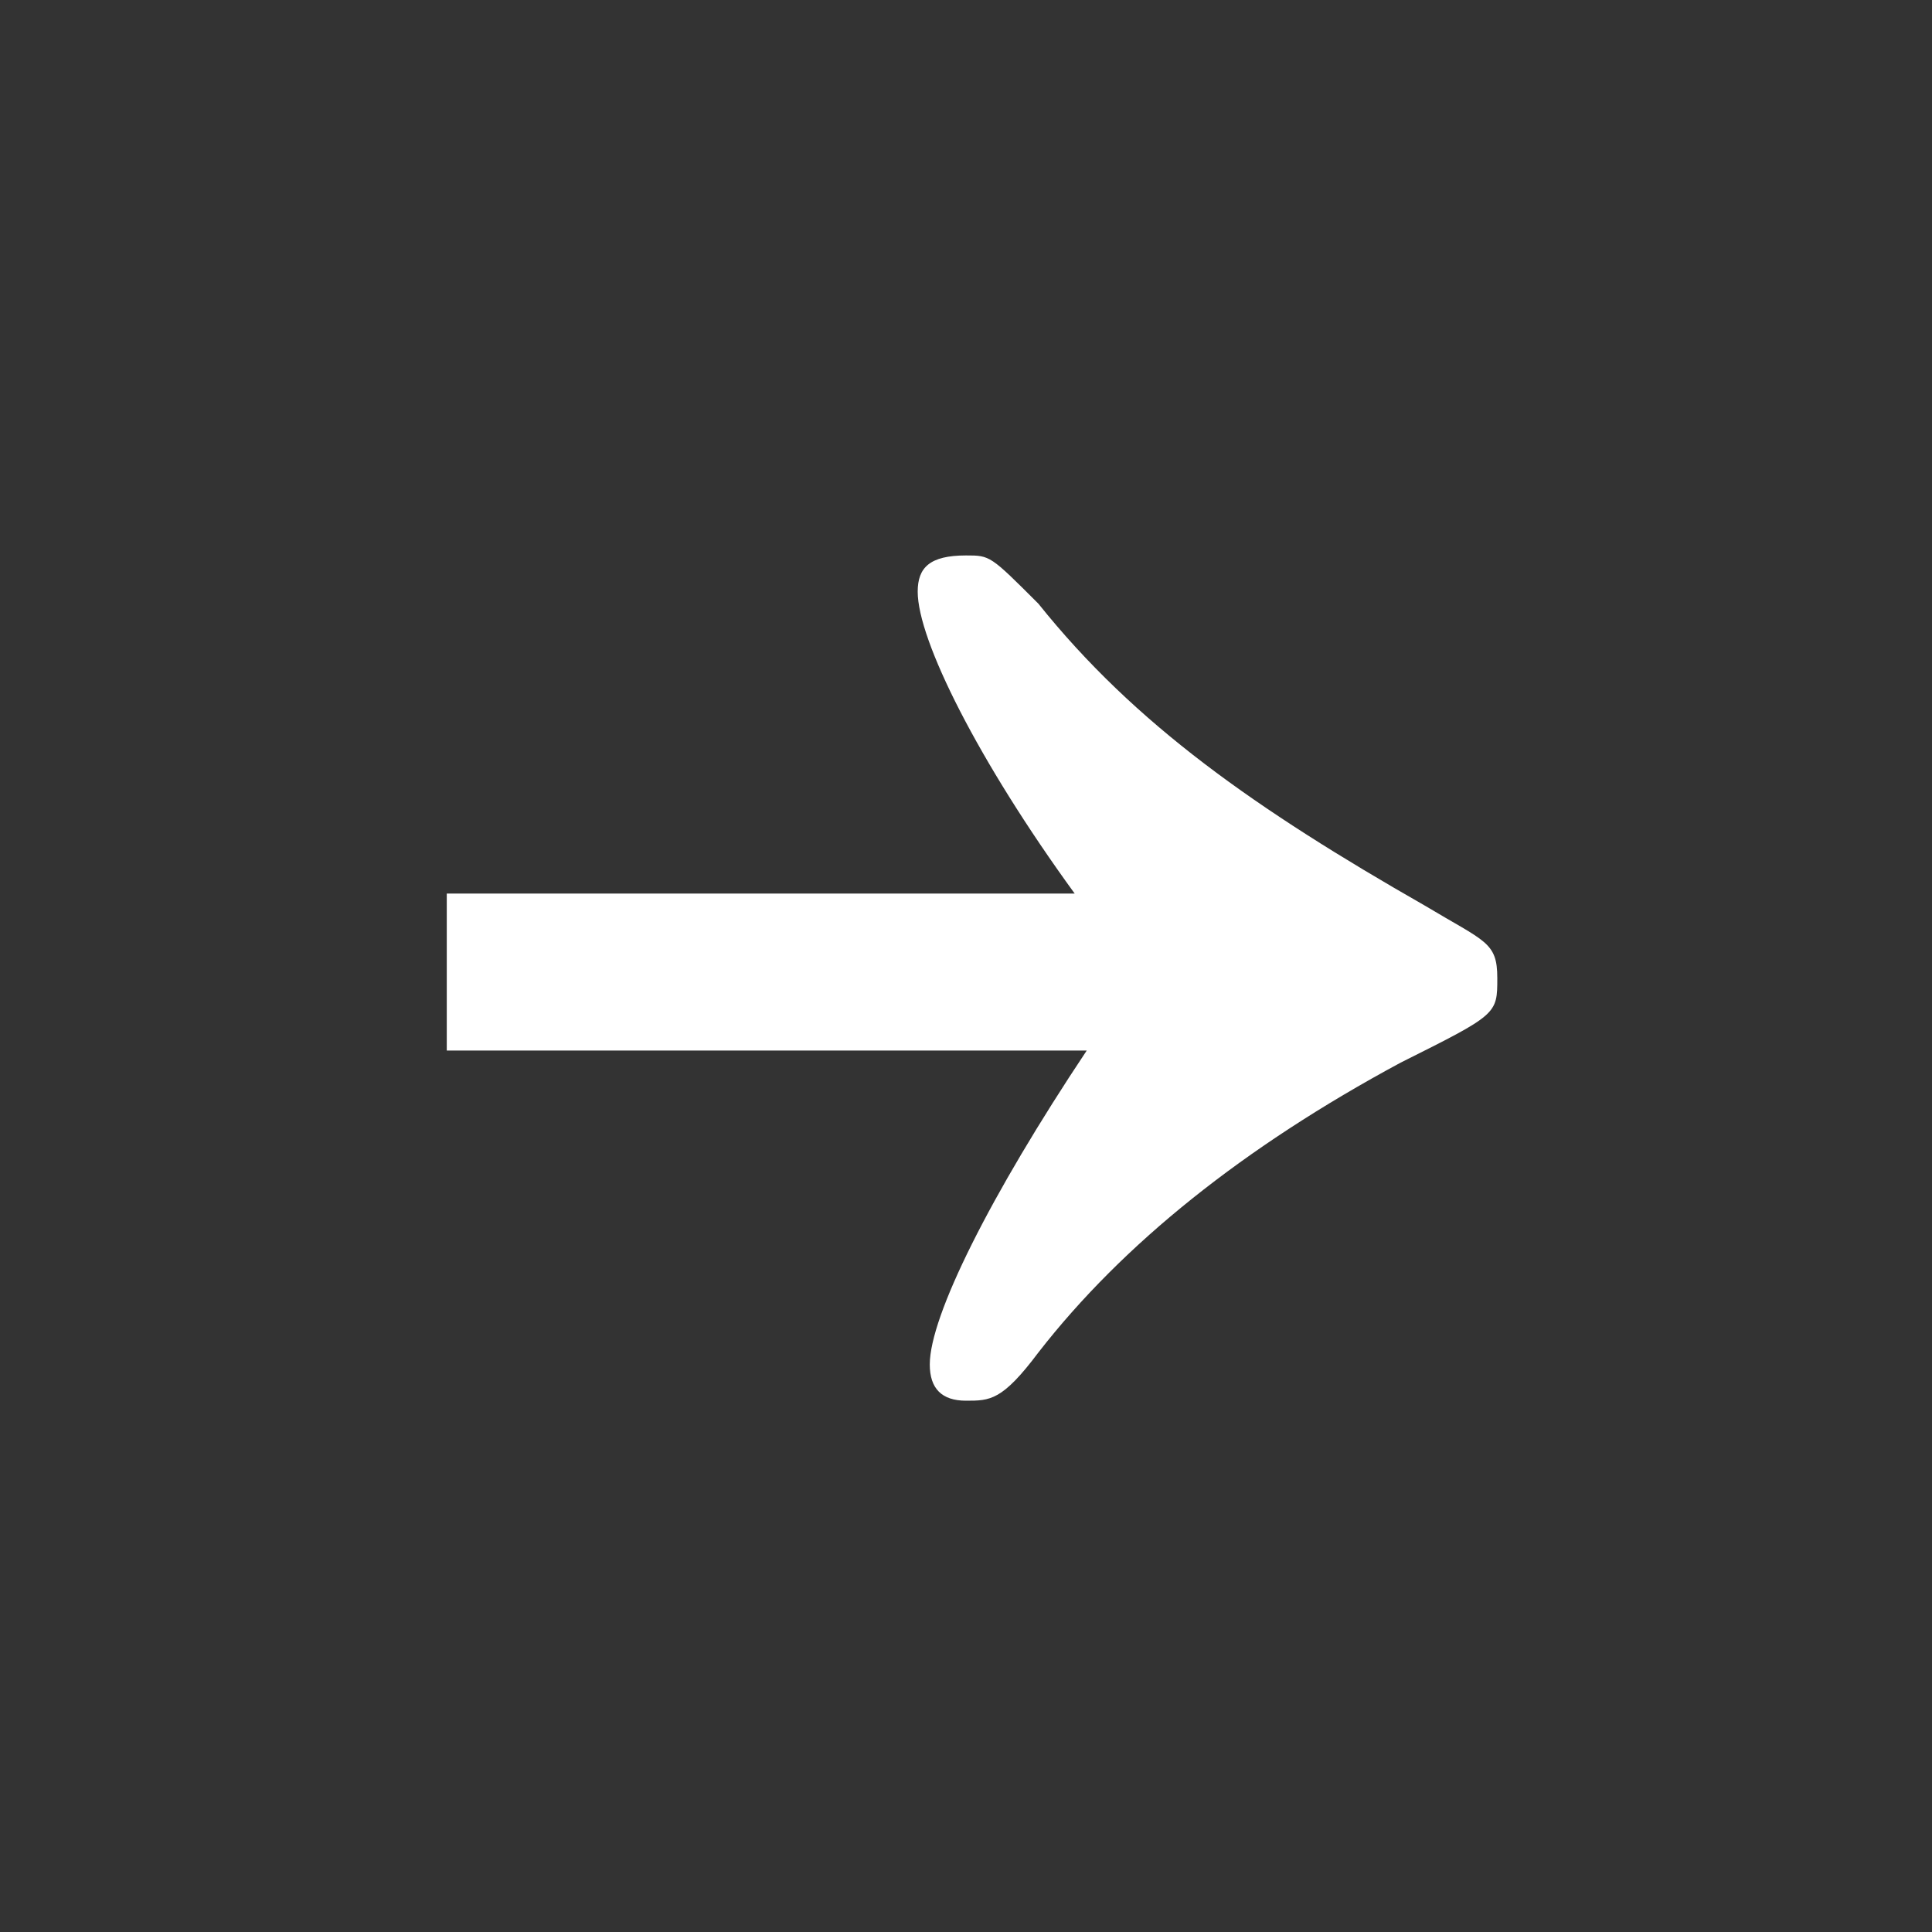 <?xml version="1.0" encoding="utf-8"?>
<!-- Generator: Adobe Illustrator 27.0.1, SVG Export Plug-In . SVG Version: 6.00 Build 0)  -->
<svg version="1.1" id="Calque_1" xmlns="http://www.w3.org/2000/svg" xmlns:xlink="http://www.w3.org/1999/xlink" x="0px" y="0px"
	 viewBox="0 0 16 16" style="enable-background:new 0 0 16 16;" xml:space="preserve">
<rect x="0" y="0" width="16" height="16" fill="#333333" stroke="none"/>
<style type="text/css">
	.st0{fill:#FFFFFF;}
</style>
<g>
	<path class="st0" d="M8.9,7.4C8.1,6.3,7.6,5.3,7.6,4.9c0-0.2,0.1-0.3,0.4-0.3c0.2,0,0.2,0,0.6,0.4c0.8,1,1.8,1.7,3.2,2.5
		c0.5,0.3,0.6,0.3,0.6,0.6s0,0.3-0.8,0.7c-1.3,0.7-2.3,1.5-3,2.4c-0.3,0.4-0.4,0.4-0.6,0.4c-0.2,0-0.3-0.1-0.3-0.3
		c0-0.4,0.5-1.4,1.3-2.6H3.7V7.4H8.9z"/>
</g>
</svg>
